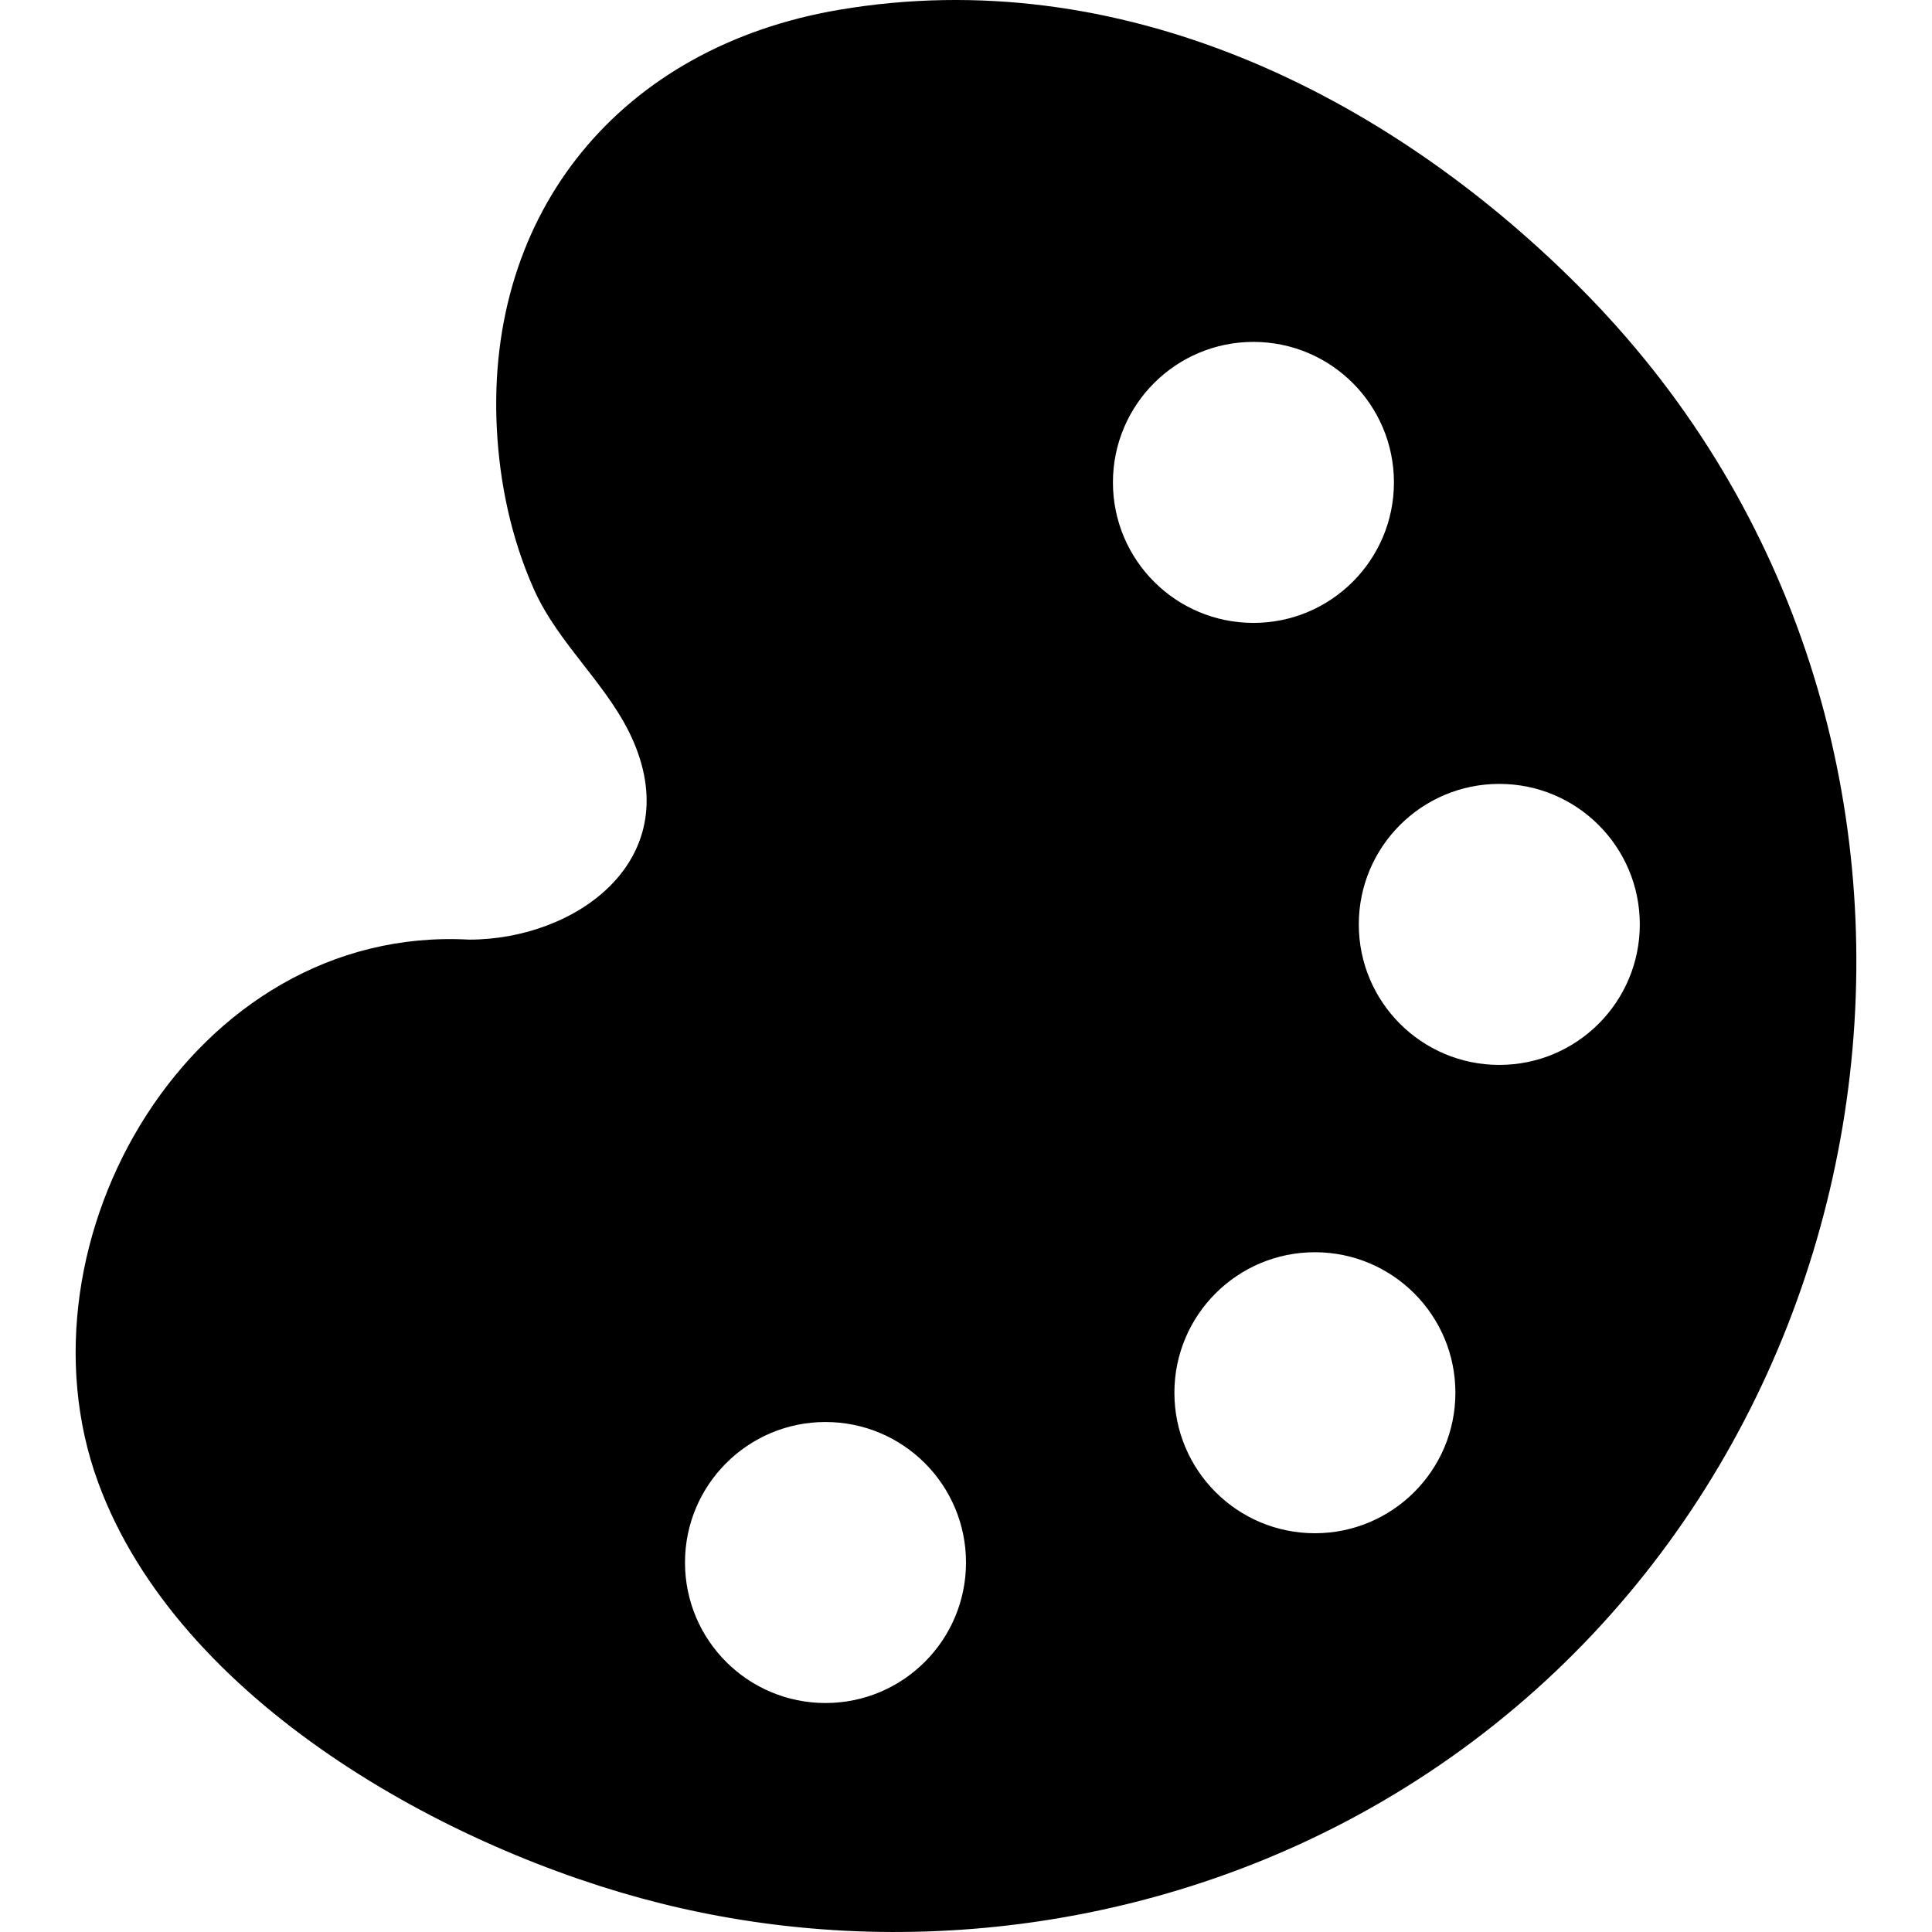 <?xml version="1.0" encoding="iso-8859-1"?>
<!-- Uploaded to: SVG Repo, www.svgrepo.com, Generator: SVG Repo Mixer Tools -->
<!DOCTYPE svg PUBLIC "-//W3C//DTD SVG 1.1//EN" "http://www.w3.org/Graphics/SVG/1.1/DTD/svg11.dtd">
<svg fill="#000000" version="1.1" id="Capa_1" xmlns="http://www.w3.org/2000/svg" xmlns:xlink="http://www.w3.org/1999/xlink" 
	 width="800px" height="800px" viewBox="0 0 330 330" xml:space="preserve">
<g>
	<g>
		<g>
			<path d="M277.712,57.549c-2.609-3.01-5.323-5.922-8.139-8.738C236.512,15.748,191.073-6.413,143.36,1.669
				c-37.348,6.327-60.382,34.548-58.499,71.529c0.479,9.381,2.465,18.711,6.272,27.318c4.313,9.748,13,16.633,17.102,26.218
				c8.732,20.415-9.968,33.76-28.095,33.76c-47.276-2.599-78.503,51.443-63.374,92.725c13.696,37.372,59.732,62.813,96.103,71.896
				c41.408,10.339,86.191,4.129,123.1-17.348C323.773,256.679,344.321,134.368,277.712,57.549z M141.002,290.888
				c-13.254,0-23.999-10.745-23.999-23.999c0-13.255,10.745-23.999,23.999-23.999s23.999,10.744,23.999,23.999
				S154.255,290.888,141.002,290.888z M190.097,82.398c0-13.254,10.744-23.999,23.999-23.999c13.253,0,23.998,10.745,23.998,23.999
				s-10.745,23.999-23.998,23.999C200.84,106.396,190.097,95.652,190.097,82.398z M224.594,261.889
				c-13.254,0-23.998-10.745-23.998-23.999c0-13.255,10.744-23.999,23.998-23.999s23.999,10.744,23.999,23.999
				C248.592,251.145,237.848,261.889,224.594,261.889z M256.092,181.894c-13.254,0-23.999-10.744-23.999-24
				c0-13.254,10.745-23.999,23.999-23.999s23.999,10.745,23.999,23.999C280.091,171.148,269.346,181.894,256.092,181.894z"/>
		</g>
	</g>
</g>
</svg>
